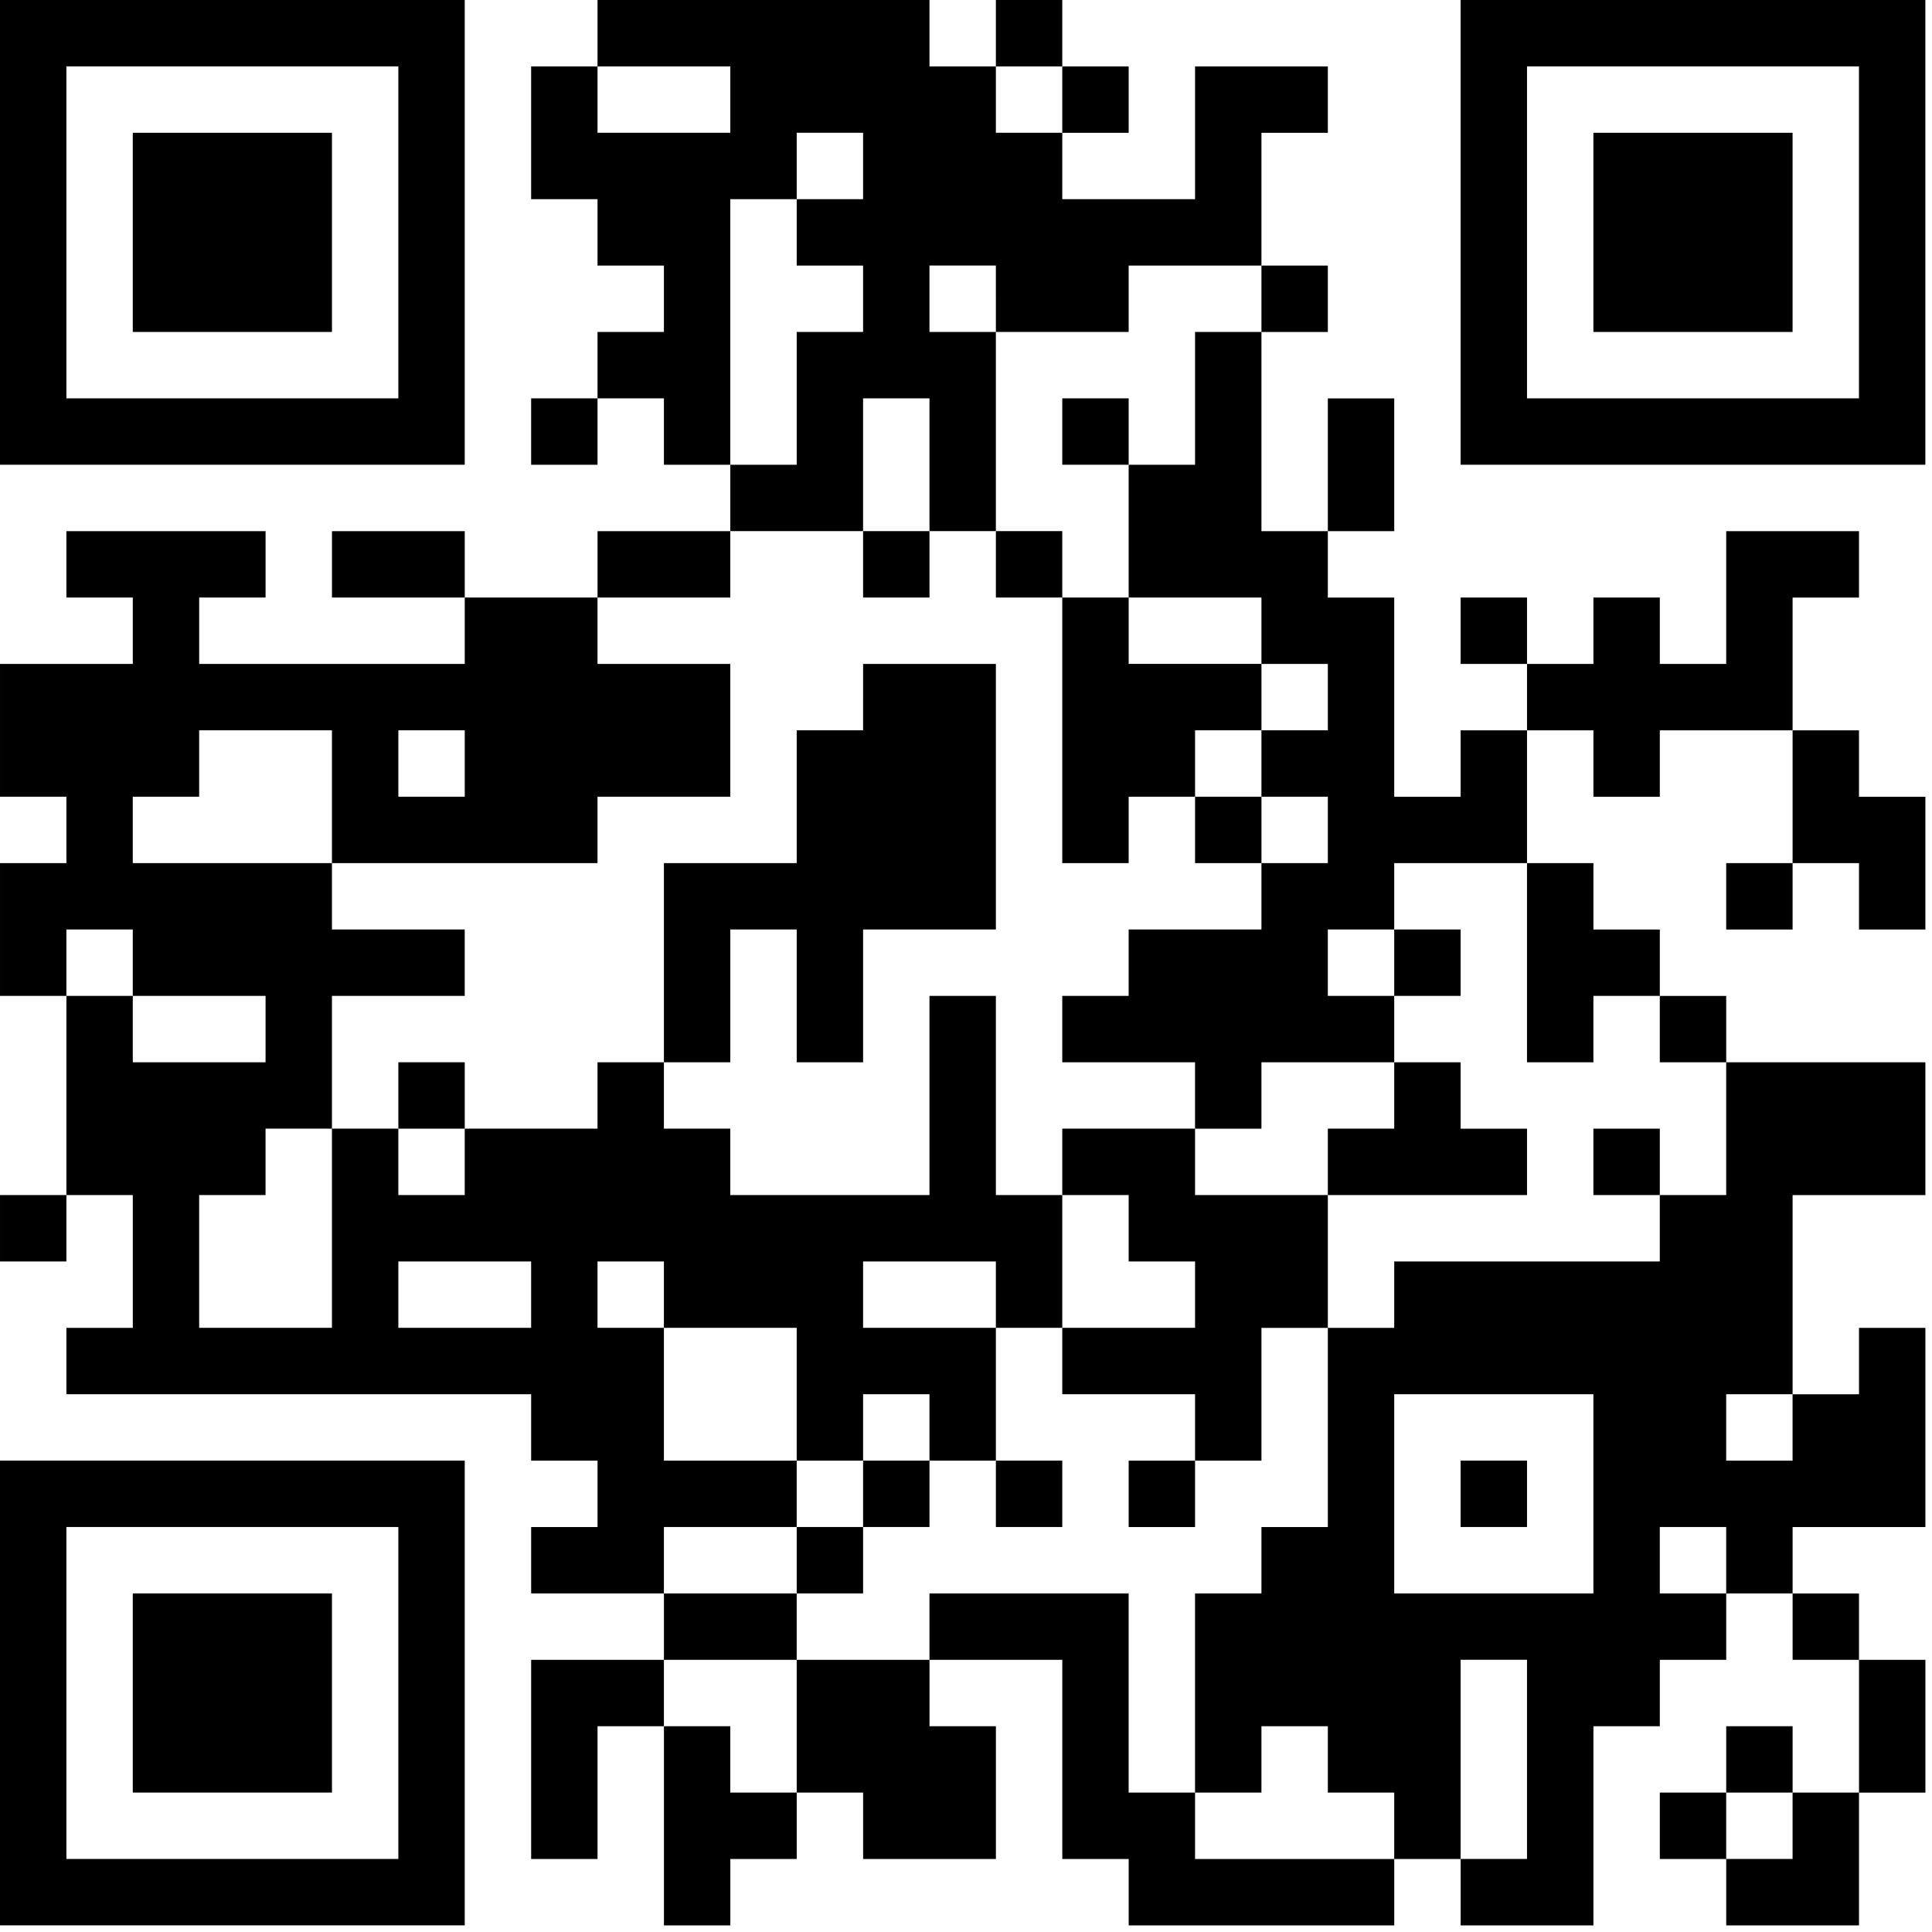 <?xml version="1.0" encoding="UTF-8" standalone="yes"?>
<svg version="1.0" xmlns="http://www.w3.org/2000/svg" width="76.729mm" height="76.729mm" viewBox="0 0 291 291" preserveAspectRatio="xMidYMid meet">
  <g transform="translate(0,291) scale(0.1,-0.1)" fill="#000000" stroke="none">
    <path d="M0 2560 l0 -350 350 0 350 0 0 350 0 350 -350 0 -350 0 0 -350z m600
0 l0 -250 -250 0 -250 0 0 250 0 250 250 0 250 0 0 -250z"/>
    <path d="M200 2560 l0 -150 150 0 150 0 0 150 0 150 -150 0 -150 0 0 -150z"/>
    <path d="M900 2860 l0 -50 -50 0 -50 0 0 -100 0 -100 50 0 50 0 0 -50 0 -50
50 0 50 0 0 -50 0 -50 -50 0 -50 0 0 -50 0 -50 -50 0 -50 0 0 -50 0 -50 50 0
50 0 0 50 0 50 50 0 50 0 0 -50 0 -50 50 0 50 0 0 -50 0 -50 -100 0 -100 0 0
-50 0 -50 -100 0 -100 0 0 50 0 50 -100 0 -100 0 0 -50 0 -50 100 0 100 0 0
-50 0 -50 -200 0 -200 0 0 50 0 50 50 0 50 0 0 50 0 50 -150 0 -150 0 0 -50 0
-50 50 0 50 0 0 -50 0 -50 -100 0 -100 0 0 -100 0 -100 50 0 50 0 0 -50 0 -50
-50 0 -50 0 0 -100 0 -100 50 0 50 0 0 -150 0 -150 -50 0 -50 0 0 -50 0 -50
50 0 50 0 0 50 0 50 50 0 50 0 0 -100 0 -100 -50 0 -50 0 0 -50 0 -50 350 0
350 0 0 -50 0 -50 50 0 50 0 0 -50 0 -50 -50 0 -50 0 0 -50 0 -50 100 0 100 0
0 -50 0 -50 -100 0 -100 0 0 -150 0 -150 50 0 50 0 0 100 0 100 50 0 50 0 0
-150 0 -150 50 0 50 0 0 50 0 50 50 0 50 0 0 50 0 50 50 0 50 0 0 -50 0 -50
100 0 100 0 0 100 0 100 -50 0 -50 0 0 50 0 50 100 0 100 0 0 -150 0 -150 50
0 50 0 0 -50 0 -50 200 0 200 0 0 50 0 50 50 0 50 0 0 -50 0 -50 100 0 100 0
0 150 0 150 50 0 50 0 0 50 0 50 50 0 50 0 0 50 0 50 50 0 50 0 0 -50 0 -50
50 0 50 0 0 -100 0 -100 -50 0 -50 0 0 50 0 50 -50 0 -50 0 0 -50 0 -50 -50 0
-50 0 0 -50 0 -50 50 0 50 0 0 -50 0 -50 100 0 100 0 0 100 0 100 50 0 50 0 0
100 0 100 -50 0 -50 0 0 50 0 50 -50 0 -50 0 0 50 0 50 100 0 100 0 0 150 0
150 -50 0 -50 0 0 -50 0 -50 -50 0 -50 0 0 150 0 150 100 0 100 0 0 100 0 100
-150 0 -150 0 0 50 0 50 -50 0 -50 0 0 50 0 50 -50 0 -50 0 0 50 0 50 -50 0
-50 0 0 100 0 100 50 0 50 0 0 -50 0 -50 50 0 50 0 0 50 0 50 100 0 100 0 0
-100 0 -100 -50 0 -50 0 0 -50 0 -50 50 0 50 0 0 50 0 50 50 0 50 0 0 -50 0
-50 50 0 50 0 0 100 0 100 -50 0 -50 0 0 50 0 50 -50 0 -50 0 0 100 0 100 50
0 50 0 0 50 0 50 -100 0 -100 0 0 -100 0 -100 -50 0 -50 0 0 50 0 50 -50 0
-50 0 0 -50 0 -50 -50 0 -50 0 0 50 0 50 -50 0 -50 0 0 -50 0 -50 50 0 50 0 0
-50 0 -50 -50 0 -50 0 0 -50 0 -50 -50 0 -50 0 0 150 0 150 -50 0 -50 0 0 50
0 50 50 0 50 0 0 100 0 100 -50 0 -50 0 0 -100 0 -100 -50 0 -50 0 0 150 0
150 50 0 50 0 0 50 0 50 -50 0 -50 0 0 100 0 100 50 0 50 0 0 50 0 50 -100 0
-100 0 0 -100 0 -100 -100 0 -100 0 0 50 0 50 50 0 50 0 0 50 0 50 -50 0 -50
0 0 50 0 50 -50 0 -50 0 0 -50 0 -50 -50 0 -50 0 0 50 0 50 -250 0 -250 0 0
-50z m200 -100 l0 -50 -100 0 -100 0 0 50 0 50 100 0 100 0 0 -50z m500 0 l0
-50 -50 0 -50 0 0 50 0 50 50 0 50 0 0 -50z m-300 -100 l0 -50 -50 0 -50 0 0
-50 0 -50 50 0 50 0 0 -50 0 -50 -50 0 -50 0 0 -100 0 -100 -50 0 -50 0 0 200
0 200 50 0 50 0 0 50 0 50 50 0 50 0 0 -50z m200 -200 l0 -50 100 0 100 0 0
50 0 50 100 0 100 0 0 -50 0 -50 -50 0 -50 0 0 -100 0 -100 -50 0 -50 0 0
-100 0 -100 100 0 100 0 0 -50 0 -50 50 0 50 0 0 -50 0 -50 -50 0 -50 0 0 -50
0 -50 50 0 50 0 0 -50 0 -50 -50 0 -50 0 0 -50 0 -50 -100 0 -100 0 0 -50 0
-50 -50 0 -50 0 0 -50 0 -50 100 0 100 0 0 -50 0 -50 50 0 50 0 0 50 0 50 100
0 100 0 0 50 0 50 -50 0 -50 0 0 50 0 50 50 0 50 0 0 50 0 50 100 0 100 0 0
-150 0 -150 50 0 50 0 0 50 0 50 50 0 50 0 0 -50 0 -50 50 0 50 0 0 -100 0
-100 -50 0 -50 0 0 -50 0 -50 -200 0 -200 0 0 -50 0 -50 -50 0 -50 0 0 -150 0
-150 -50 0 -50 0 0 -50 0 -50 -50 0 -50 0 0 -150 0 -150 50 0 50 0 0 50 0 50
50 0 50 0 0 -50 0 -50 50 0 50 0 0 -50 0 -50 -150 0 -150 0 0 50 0 50 -50 0
-50 0 0 150 0 150 -150 0 -150 0 0 -50 0 -50 -100 0 -100 0 0 -100 0 -100 -50
0 -50 0 0 50 0 50 -50 0 -50 0 0 50 0 50 100 0 100 0 0 50 0 50 -100 0 -100 0
0 50 0 50 100 0 100 0 0 50 0 50 -100 0 -100 0 0 100 0 100 -50 0 -50 0 0 50
0 50 50 0 50 0 0 -50 0 -50 100 0 100 0 0 -100 0 -100 50 0 50 0 0 50 0 50 50
0 50 0 0 -50 0 -50 50 0 50 0 0 100 0 100 -100 0 -100 0 0 50 0 50 100 0 100
0 0 -50 0 -50 50 0 50 0 0 100 0 100 -50 0 -50 0 0 150 0 150 -50 0 -50 0 0
-150 0 -150 -150 0 -150 0 0 50 0 50 -50 0 -50 0 0 50 0 50 -50 0 -50 0 0 -50
0 -50 -100 0 -100 0 0 -50 0 -50 -50 0 -50 0 0 50 0 50 -50 0 -50 0 0 -150 0
-150 -100 0 -100 0 0 100 0 100 50 0 50 0 0 50 0 50 50 0 50 0 0 100 0 100
100 0 100 0 0 50 0 50 -100 0 -100 0 0 50 0 50 -150 0 -150 0 0 50 0 50 50 0
50 0 0 50 0 50 100 0 100 0 0 -100 0 -100 200 0 200 0 0 50 0 50 100 0 100 0
0 100 0 100 -100 0 -100 0 0 50 0 50 100 0 100 0 0 50 0 50 100 0 100 0 0 100
0 100 50 0 50 0 0 -100 0 -100 50 0 50 0 0 150 0 150 -50 0 -50 0 0 50 0 50
50 0 50 0 0 -50z m-800 -700 l0 -50 -50 0 -50 0 0 50 0 50 50 0 50 0 0 -50z
m-500 -300 l0 -50 100 0 100 0 0 -50 0 -50 -100 0 -100 0 0 50 0 50 -50 0 -50
0 0 50 0 50 50 0 50 0 0 -50z m600 -500 l0 -50 -100 0 -100 0 0 50 0 50 100 0
100 0 0 -50z m1600 -300 l0 -150 -150 0 -150 0 0 150 0 150 150 0 150 0 0
-150z m300 100 l0 -50 -50 0 -50 0 0 50 0 50 50 0 50 0 0 -50z m-100 -200 l0
-50 -50 0 -50 0 0 50 0 50 50 0 50 0 0 -50z m-300 -300 l0 -150 -50 0 -50 0 0
150 0 150 50 0 50 0 0 -150z m400 -100 l0 -50 -50 0 -50 0 0 50 0 50 50 0 50
0 0 -50z"/>
    <path d="M1600 2260 l0 -50 50 0 50 0 0 50 0 50 -50 0 -50 0 0 -50z"/>
    <path d="M1300 2060 l0 -50 50 0 50 0 0 50 0 50 -50 0 -50 0 0 -50z"/>
    <path d="M1500 2060 l0 -50 50 0 50 0 0 -200 0 -200 50 0 50 0 0 50 0 50 50 0
50 0 0 -50 0 -50 50 0 50 0 0 50 0 50 -50 0 -50 0 0 50 0 50 50 0 50 0 0 50 0
50 -100 0 -100 0 0 50 0 50 -50 0 -50 0 0 50 0 50 -50 0 -50 0 0 -50z"/>
    <path d="M1300 1860 l0 -50 -50 0 -50 0 0 -100 0 -100 -100 0 -100 0 0 -150 0
-150 50 0 50 0 0 100 0 100 50 0 50 0 0 -100 0 -100 50 0 50 0 0 100 0 100
100 0 100 0 0 200 0 200 -100 0 -100 0 0 -50z"/>
    <path d="M2100 1460 l0 -50 50 0 50 0 0 50 0 50 -50 0 -50 0 0 -50z"/>
    <path d="M600 1260 l0 -50 50 0 50 0 0 50 0 50 -50 0 -50 0 0 -50z"/>
    <path d="M2100 1260 l0 -50 -50 0 -50 0 0 -50 0 -50 -100 0 -100 0 0 50 0 50
-100 0 -100 0 0 -50 0 -50 50 0 50 0 0 -50 0 -50 50 0 50 0 0 -50 0 -50 -100
0 -100 0 0 -50 0 -50 100 0 100 0 0 -50 0 -50 -50 0 -50 0 0 -50 0 -50 50 0
50 0 0 50 0 50 50 0 50 0 0 100 0 100 50 0 50 0 0 100 0 100 150 0 150 0 0 50
0 50 -50 0 -50 0 0 50 0 50 -50 0 -50 0 0 -50z"/>
    <path d="M2400 1160 l0 -50 50 0 50 0 0 50 0 50 -50 0 -50 0 0 -50z"/>
    <path d="M1300 660 l0 -50 -50 0 -50 0 0 -50 0 -50 50 0 50 0 0 50 0 50 50 0
50 0 0 50 0 50 -50 0 -50 0 0 -50z"/>
    <path d="M1500 660 l0 -50 50 0 50 0 0 50 0 50 -50 0 -50 0 0 -50z"/>
    <path d="M2200 660 l0 -50 50 0 50 0 0 50 0 50 -50 0 -50 0 0 -50z"/>
    <path d="M2200 2560 l0 -350 350 0 350 0 0 350 0 350 -350 0 -350 0 0 -350z
m600 0 l0 -250 -250 0 -250 0 0 250 0 250 250 0 250 0 0 -250z"/>
    <path d="M2400 2560 l0 -150 150 0 150 0 0 150 0 150 -150 0 -150 0 0 -150z"/>
    <path d="M0 360 l0 -350 350 0 350 0 0 350 0 350 -350 0 -350 0 0 -350z m600
0 l0 -250 -250 0 -250 0 0 250 0 250 250 0 250 0 0 -250z"/>
    <path d="M200 360 l0 -150 150 0 150 0 0 150 0 150 -150 0 -150 0 0 -150z"/>
  </g>
</svg>